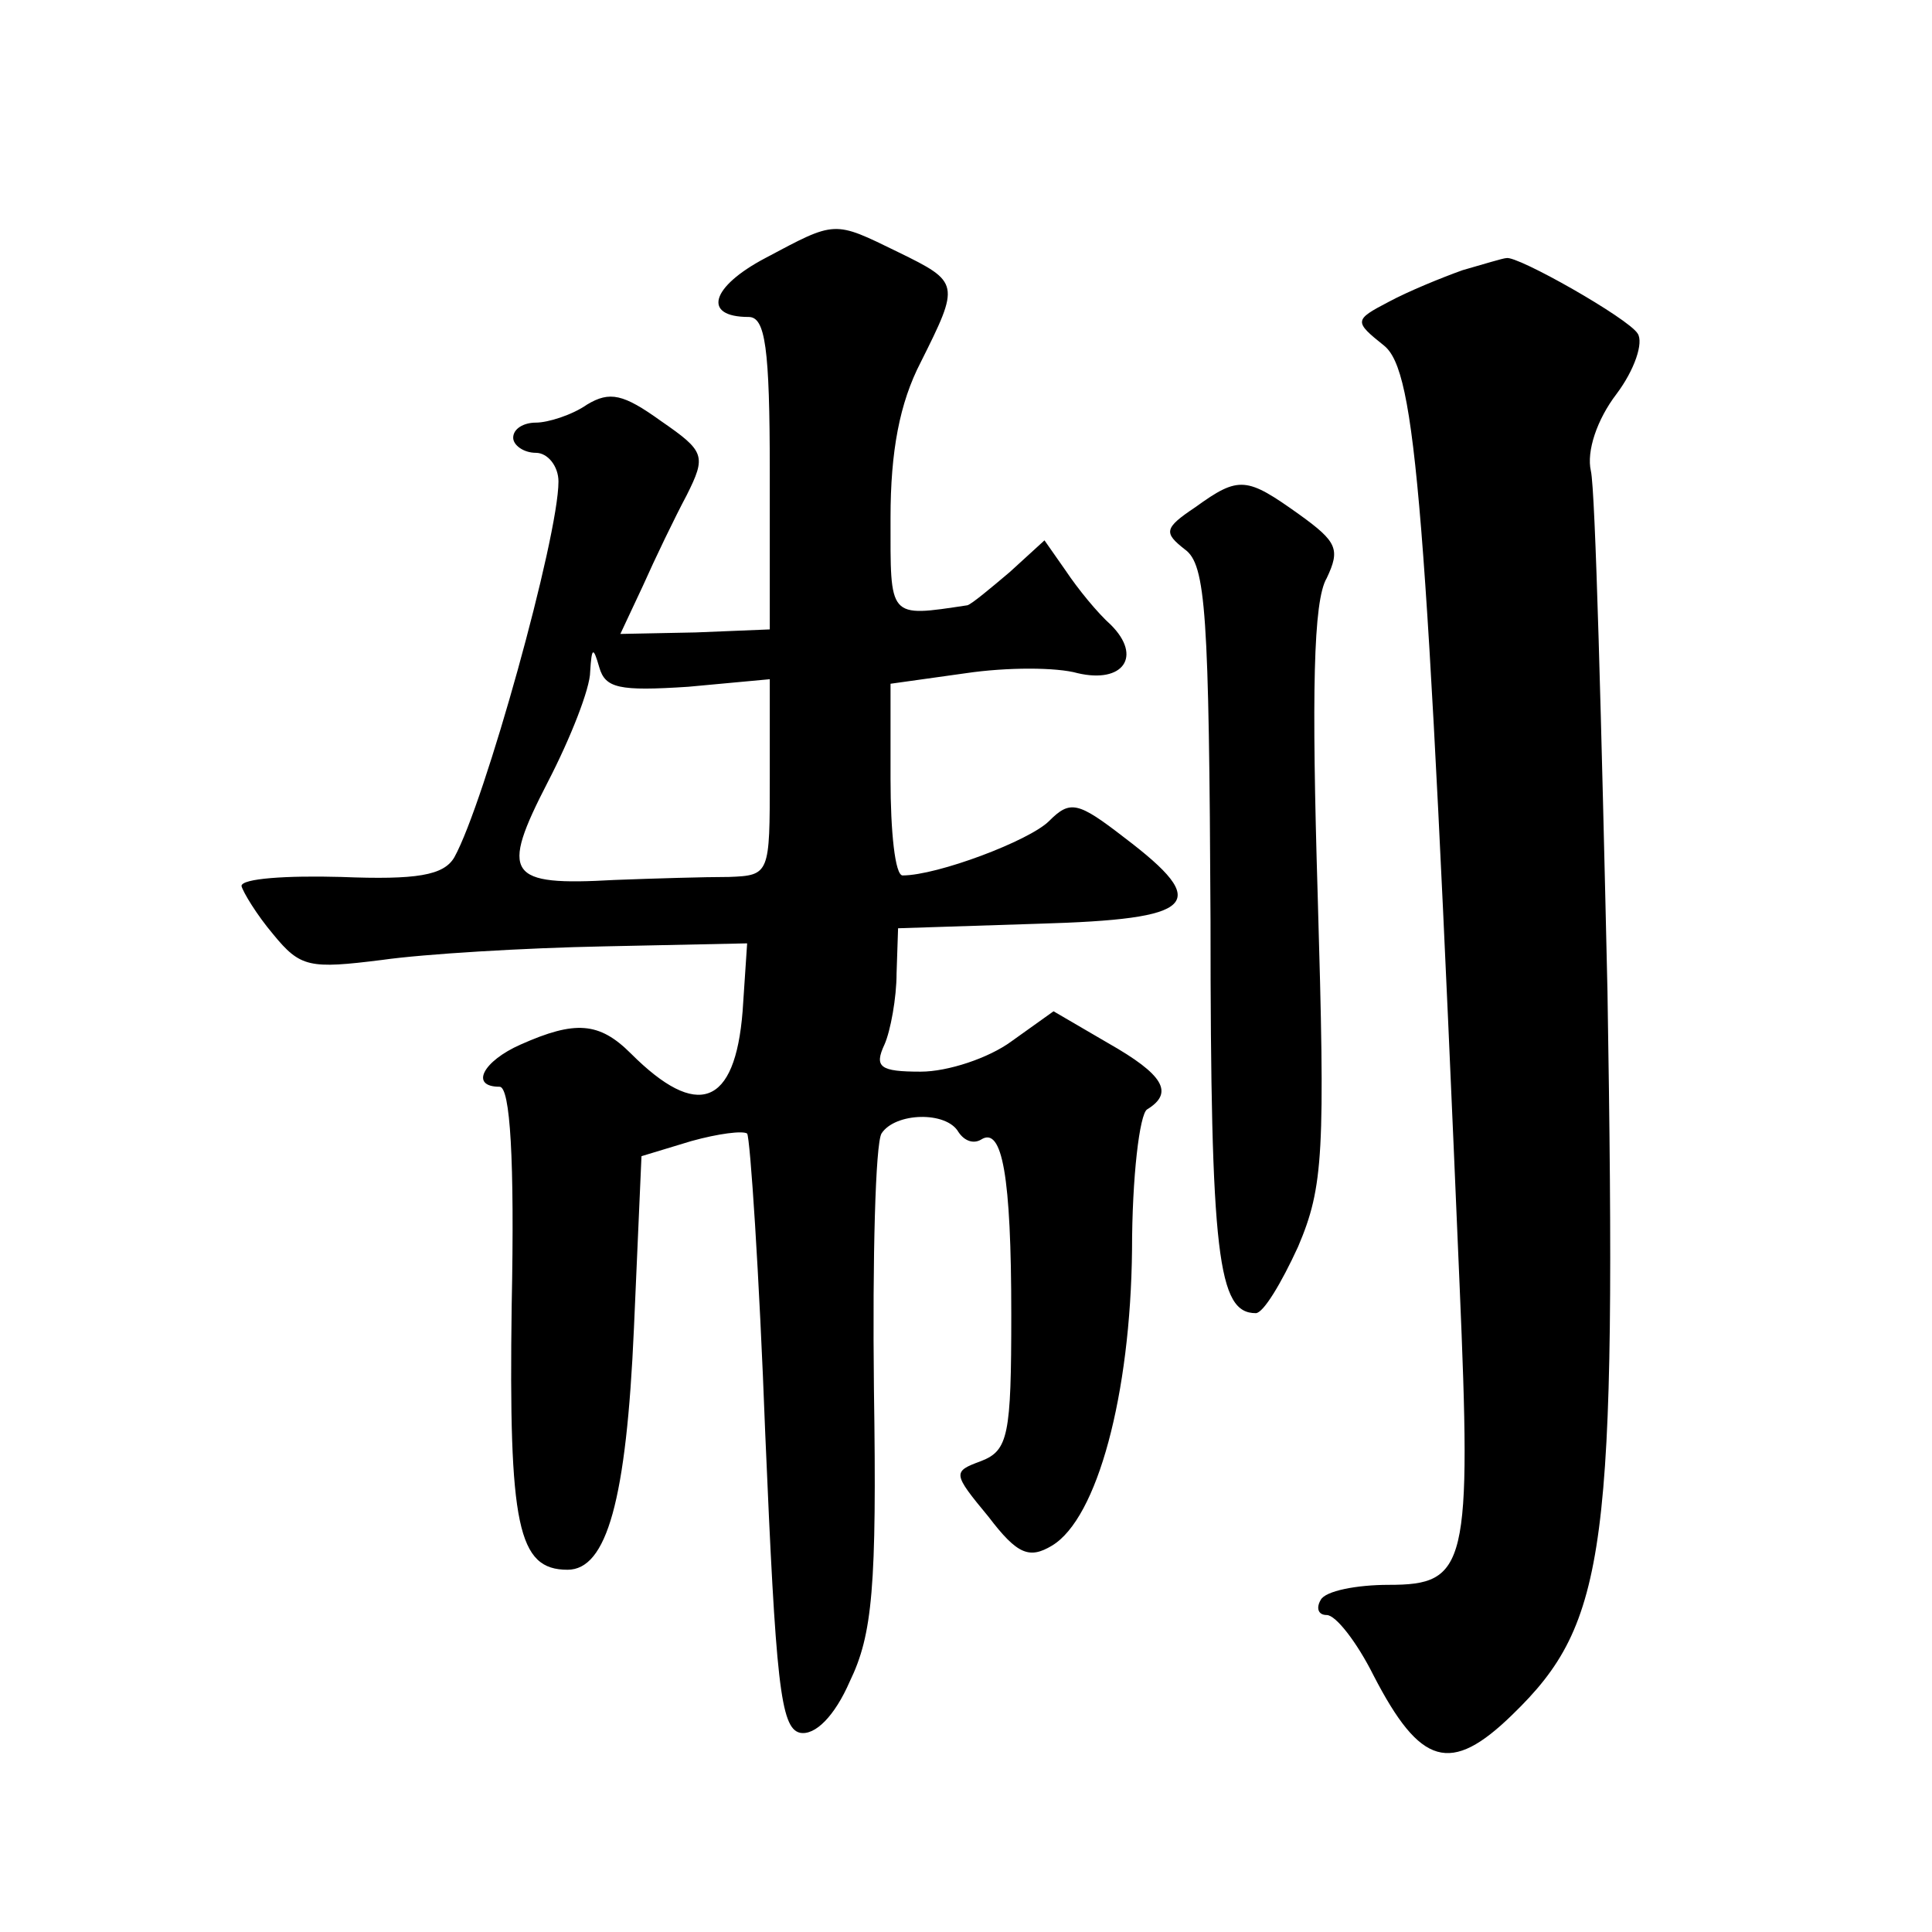 <?xml version="1.0" standalone="no"?>
<!DOCTYPE svg PUBLIC "-//W3C//DTD SVG 20010904//EN"
 "http://www.w3.org/TR/2001/REC-SVG-20010904/DTD/svg10.dtd">
<svg version="1.0" xmlns="http://www.w3.org/2000/svg"
 width="128pt" height="128pt" viewBox="0 0 128 128"
 preserveAspectRatio="xMidYMid meet">
<g transform="translate(0,128) scale(0.1,-0.1)"
fill="#0" stroke="none">
<path d="M507 1109 c-36 -19 -42 -39 -11 -39 11 0 14 -20 14 -103 l0 -104 -49 -2
-50 -1 15 32 c8 18 21 45 29 60 13 26 12 29 -17 49 -25 18 -34 20 -49 11 -10 -7
-26 -12 -34 -12 -8 0 -15 -4 -15 -10 0 -5 7 -10 15 -10 8 0 15 -9 15 -19 0 -37
-49 -213 -69 -249 -7 -12 -25 -15 -75 -13 -36 1 -66 -1 -66 -6 1 -4 10 -19 21 -32
18 -22 24 -23 72 -17 28 4 95 8 147 9 l95 2 -3 -45 c-5 -63 -30 -72 -74 -28 -21
21 -37 22 -73 6 -25 -11 -34 -28 -14 -28 7 0 10 -48 8 -145 -2 -146 4 -175 37 -175
26 0 39 46 44 160 l5 114 33 10 c18 5 34 7 37 5 2 -3 8 -92 12 -199 7 -164 10 -195
23 -198 10 -2 23 11 33 34 15 31 18 62 16 194 -1 87 1 162 5 169 9 14 43 15 51
1 4 -6 10 -8 15 -5 14 9 20 -24 20 -116 0 -80 -2 -90 -20 -97 -19 -7 -19 -8 5 -37
19 -25 27 -28 42 -19 30 18 52 100 53 196 0 48 5 90 10 93 18 11 11 23 -26 44 l-36
21 -28 -20 c-15 -11 -42 -20 -60 -20 -27 0 -31 3 -24 18 4 9 8 31 8 47 l1 30 93
3 c105 3 115 13 57 57 -31 24 -36 25 -50 11 -13 -13 -74 -36 -97 -36 -5 0 -8 29
-8 64 l0 63 50 7 c27 4 60 4 74 0 30 -7 43 11 22 32 -9 8 -22 24 -30 36 l-14 20
-23 -21 c-13 -11 -25 -21 -28 -22 -53 -8 -51 -9 -51 58 0 44 6 76 20 103 26 52
26 53 -15 73 -43 21 -41 21 -88 -4z m-51 -284 l54 5 0 -65 c0 -64 0 -65 -27 -66
-16 0 -50 -1 -76 -2 -71 -4 -76 3 -44 65 15 29 28 62 28 73 1 16 2 17 6 3 4 -14
13 -16 59 -13z M969 1101 c-14 -5 -36 -14 -49 -21 -23 -12 -23 -13 -3 -29 21 -17
28 -102 50 -622 8 -187 5 -199 -47 -199 -21 0 -42 -4 -45 -10 -3 -5 -2 -10 4 -10
6 0 20 -18 31 -40 31 -60 51 -66 92 -26 63 61 69 109 63 479 -4 177 -8 332 -11
345 -3 13 4 34 17 51 12 16 18 34 14 40 -6 10 -80 52 -87 50 -2 0 -15 -4 -29 -8z
M792 944 c-21 -14 -21 -17 -7 -28 14 -10 16 -42 17 -246 0 -223 5 -260 30 -260
5 0 17 20 28 44 17 40 18 62 13 233 -4 133 -3 195 6 210 9 19 7 24 -18 42 -35 25
-40 26 -69 5z"/>
</g>
</svg>
